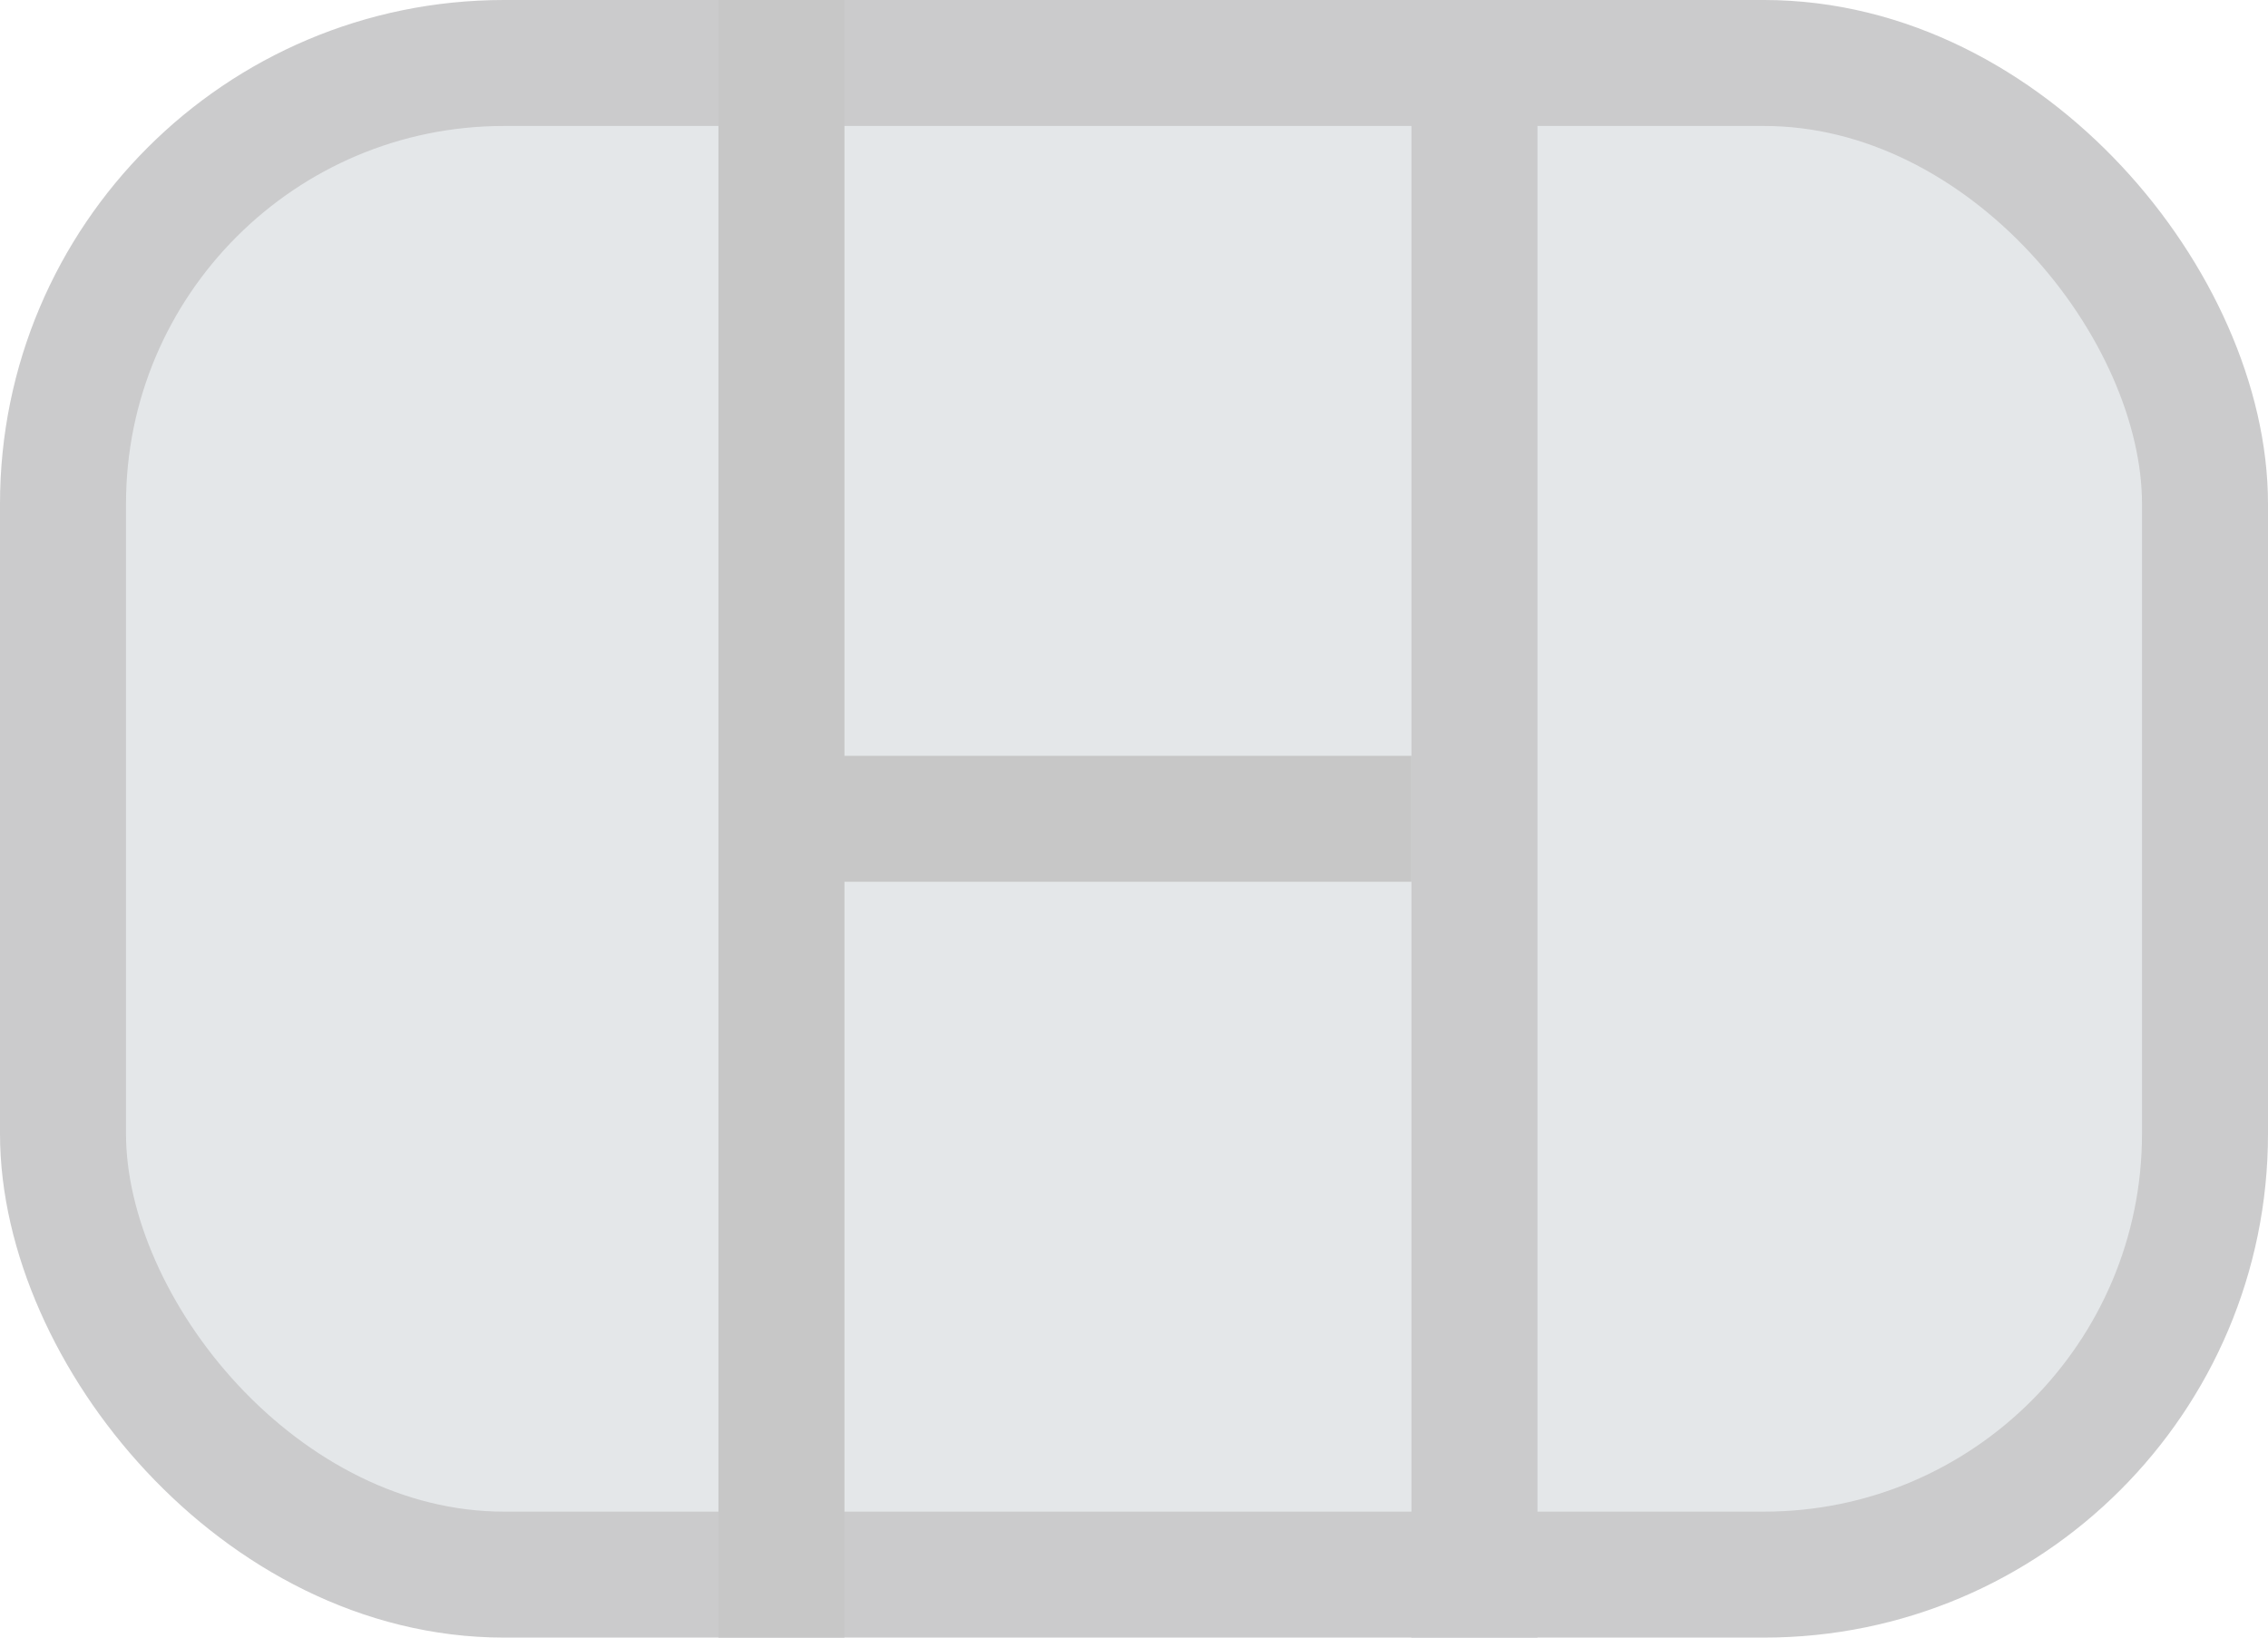 <?xml version="1.0" encoding="UTF-8"?> <svg xmlns="http://www.w3.org/2000/svg" width="18" height="13" viewBox="0 0 18 13" fill="none"><rect x="0.5" y="0.5" width="17" height="12" rx="3.5" fill="#E4E7E9" stroke="#CBCBCC"></rect><path d="M6.202 -2.23909e-07L6.202 6.5M6.202 13L6.202 6.5M6.202 6.5L11.202 6.5" stroke="#C7C7C7"></path><line x1="11.702" y1="6.95921e-09" x2="11.702" y2="13" stroke="#CBCBCC"></line></svg> 